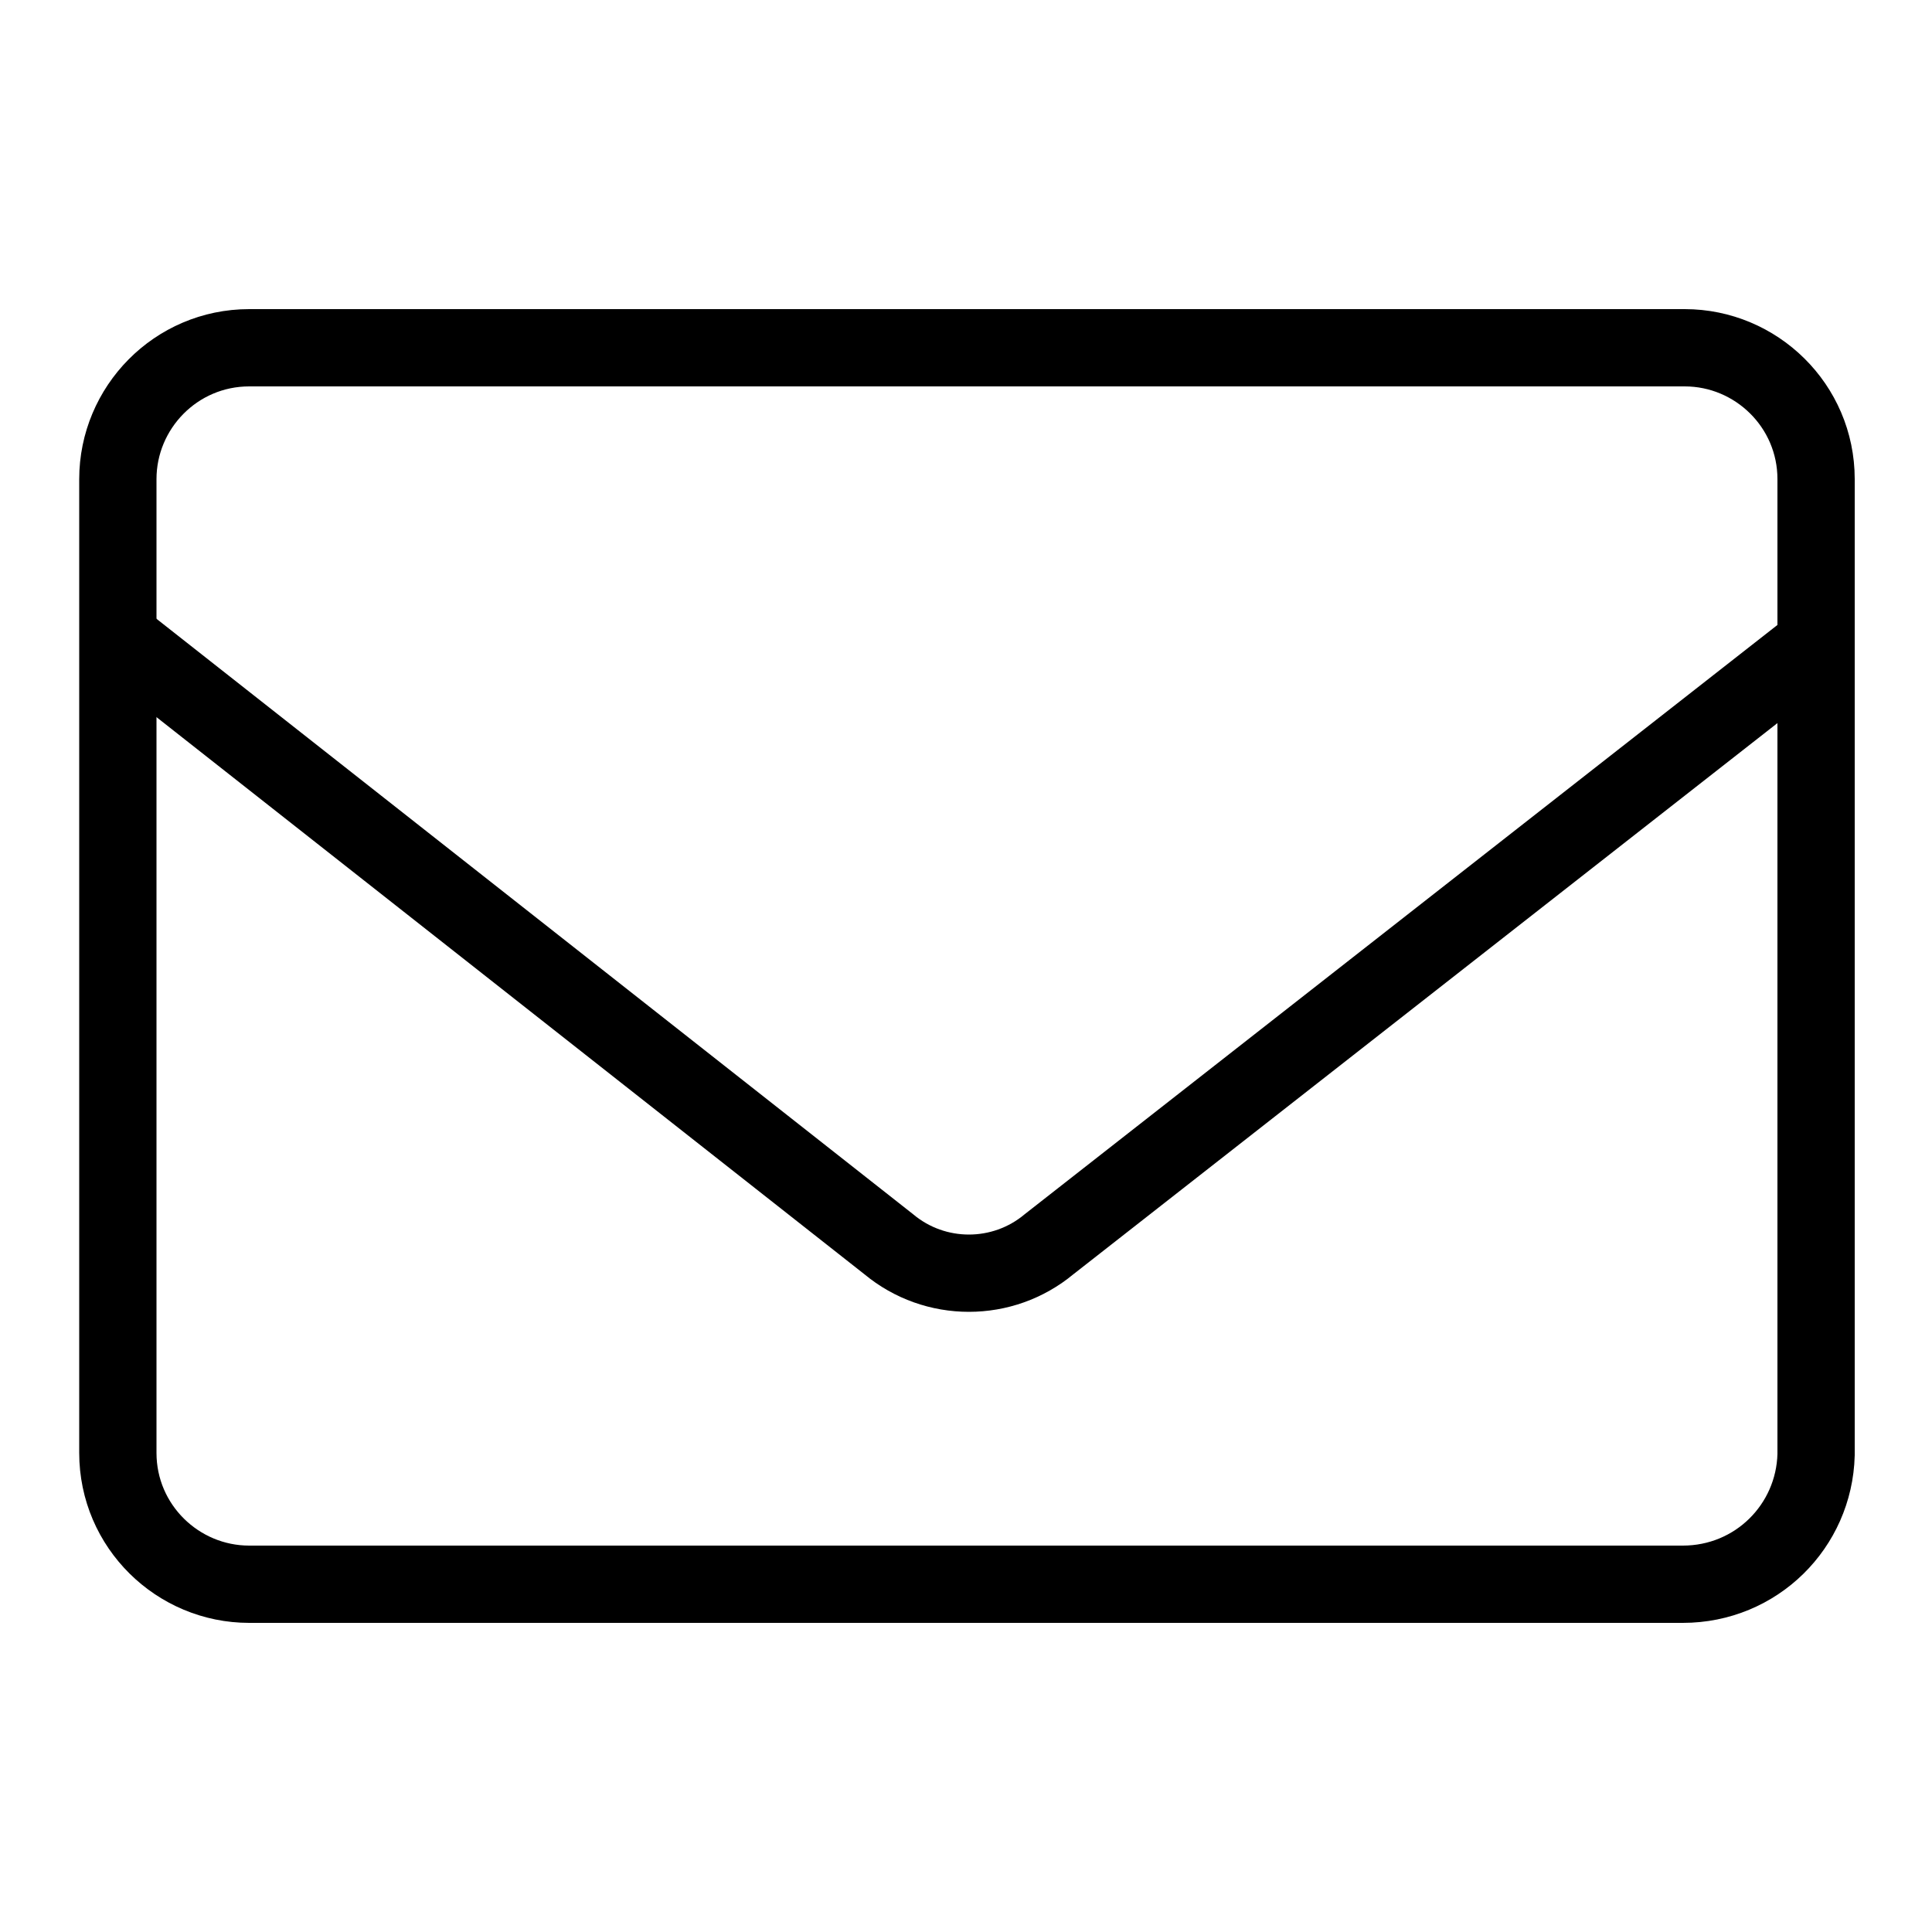 <?xml version="1.0" encoding="utf-8"?>
<!-- Generator: Adobe Illustrator 22.0.1, SVG Export Plug-In . SVG Version: 6.00 Build 0)  -->
<svg version="1.1" id="Layer_1" xmlns="http://www.w3.org/2000/svg" xmlns:xlink="http://www.w3.org/1999/xlink" x="0px" y="0px"
	 viewBox="0 0 100 100" style="enable-background:new 0 0 100 100;" xml:space="preserve">
<style type="text/css">
	.st0{display:none;}
	.st1{display:inline;}
	.st2{fill:#FFFFFF;}
	.st3{fill:none;stroke:#646567;stroke-width:0.25;stroke-miterlimit:10;}
	.st4{fill:none;stroke:#CFCCD0;stroke-width:0.1;stroke-linecap:round;stroke-miterlimit:10;}
	.st5{fill:none;stroke:#CFCCD0;stroke-width:0.2;stroke-linecap:round;stroke-miterlimit:10;}
	.st6{fill:none;stroke:#000000;stroke-width:4;stroke-miterlimit:10;}
</style>
<g id="Grid" class="st0">
	<g class="st1">
		<rect class="st2" width="100" height="100"/>
		<rect class="st3" width="100" height="100"/>
		<path class="st4" d="M3,0v100 M2,0v100 M1,0v100"/>
		<line class="st5" x1="4" y1="0" x2="4" y2="100"/>
		<path class="st4" d="M49,0v100 M48,0v100 M47,0v100 M46,0v100 M45,0v100 M44,0v100 M43,0v100 M42,0v100 M41,0v100 M40,0v100 M39,0
			v100 M38,0v100 M37,0v100 M36,0v100 M35,0v100 M34,0v100 M33,0v100 M32,0v100 M31,0v100 M30,0v100 M29,0v100 M28,0v100 M27,0v100
			 M26,0v100 M25,0v100 M24,0v100 M23,0v100 M22,0v100 M21,0v100 M20,0v100 M19,0v100 M18,0v100 M17,0v100 M16,0v100 M15,0v100
			 M14,0v100 M13,0v100 M12,0v100 M11,0v100 M10,0v100 M9,0v100 M8,0v100 M7,0v100 M6,0v100 M5,0v100"/>
		<line class="st5" x1="50" y1="0" x2="50" y2="100"/>
		<path class="st4" d="M95,0v100 M94,0v100 M93,0v100 M92,0v100 M91,0v100 M90,0v100 M89,0v100 M88,0v100 M87,0v100 M86,0v100 M85,0
			v100 M84,0v100 M83,0v100 M82,0v100 M81,0v100 M80,0v100 M79,0v100 M78,0v100 M77,0v100 M76,0v100 M75,0v100 M74,0v100 M73,0v100
			 M72,0v100 M71,0v100 M70,0v100 M69,0v100 M68,0v100 M67,0v100 M66,0v100 M65,0v100 M64,0v100 M63,0v100 M62,0v100 M61,0v100
			 M60,0v100 M59,0v100 M58,0v100 M57,0v100 M56,0v100 M55,0v100 M54,0v100 M53,0v100 M52,0v100 M51,0v100"/>
		<line class="st5" x1="96" y1="0" x2="96" y2="100"/>
		<line class="st4" x1="100" y1="3" x2="0" y2="3"/>
		<line class="st5" x1="100" y1="4" x2="0" y2="4"/>
		<line class="st4" x1="100" y1="2" x2="0" y2="2"/>
		<line class="st4" x1="100" y1="1" x2="0" y2="1"/>
		<line class="st4" x1="99" y1="0" x2="99" y2="100"/>
		<line class="st4" x1="98" y1="0" x2="98" y2="100"/>
		<line class="st4" x1="97" y1="0" x2="97" y2="100"/>
		<path class="st4" d="M100,49H0 M100,48H0 M100,47H0 M100,46H0 M100,45H0 M100,44H0 M100,43H0 M100,42H0 M100,41H0 M100,40H0
			 M100,39H0 M100,38H0 M100,37H0 M100,36H0 M100,35H0 M100,34H0 M100,33H0 M100,32H0 M100,31H0 M100,30H0 M100,29H0 M100,28H0
			 M100,27H0 M100,26H0 M100,25H0 M100,24H0 M100,23H0 M100,22H0 M100,21H0 M100,20H0 M100,19H0 M100,18H0 M100,17H0 M100,16H0
			 M100,15H0 M100,14H0 M100,13H0 M100,12H0 M100,11H0 M100,10H0 M100,9H0 M100,8H0 M100,7H0 M100,6H0 M100,5H0"/>
		<line class="st5" x1="100" y1="50" x2="0" y2="50"/>
		<path class="st4" d="M100,95H0 M100,94H0 M100,93H0 M100,92H0 M100,91H0 M100,90H0 M100,89H0 M100,88H0 M100,87H0 M100,86H0
			 M100,85H0 M100,84H0 M100,83H0 M100,82H0 M100,81H0 M100,80H0 M100,79H0 M100,78H0 M100,77H0 M100,76H0 M100,75H0 M100,74H0
			 M100,73H0 M100,72H0 M100,71H0 M100,70H0 M100,69H0 M100,68H0 M100,67H0 M100,66H0 M100,65H0 M100,64H0 M100,63H0 M100,62H0
			 M100,61H0 M100,60H0 M100,59H0 M100,58H0 M100,57H0 M100,56H0 M100,55H0 M100,54H0 M100,53H0 M100,52H0 M100,51H0"/>
		<line class="st5" x1="100" y1="96" x2="0" y2="96"/>
		<line class="st4" x1="100" y1="97" x2="0" y2="97"/>
		<line class="st4" x1="100" y1="98" x2="0" y2="98"/>
		<line class="st4" x1="100" y1="99" x2="0" y2="99"/>
	</g>
</g>
<g id="Layer_2_1_">
	<g>
		<path class="st6" d="M87.1,82H12.9c-3.7,0-6.8-3-6.8-6.8V24.8c0-3.7,3-6.8,6.8-6.8h74.3c3.7,0,6.8,3,6.8,6.8v50.5
			C93.9,79,90.9,82,87.1,82z"/>
		<path class="st6" d="M6.1,33L46,64.4c2.4,2,5.9,2,8.3,0l39.6-31"/>
	</g>
</g>
</svg>
